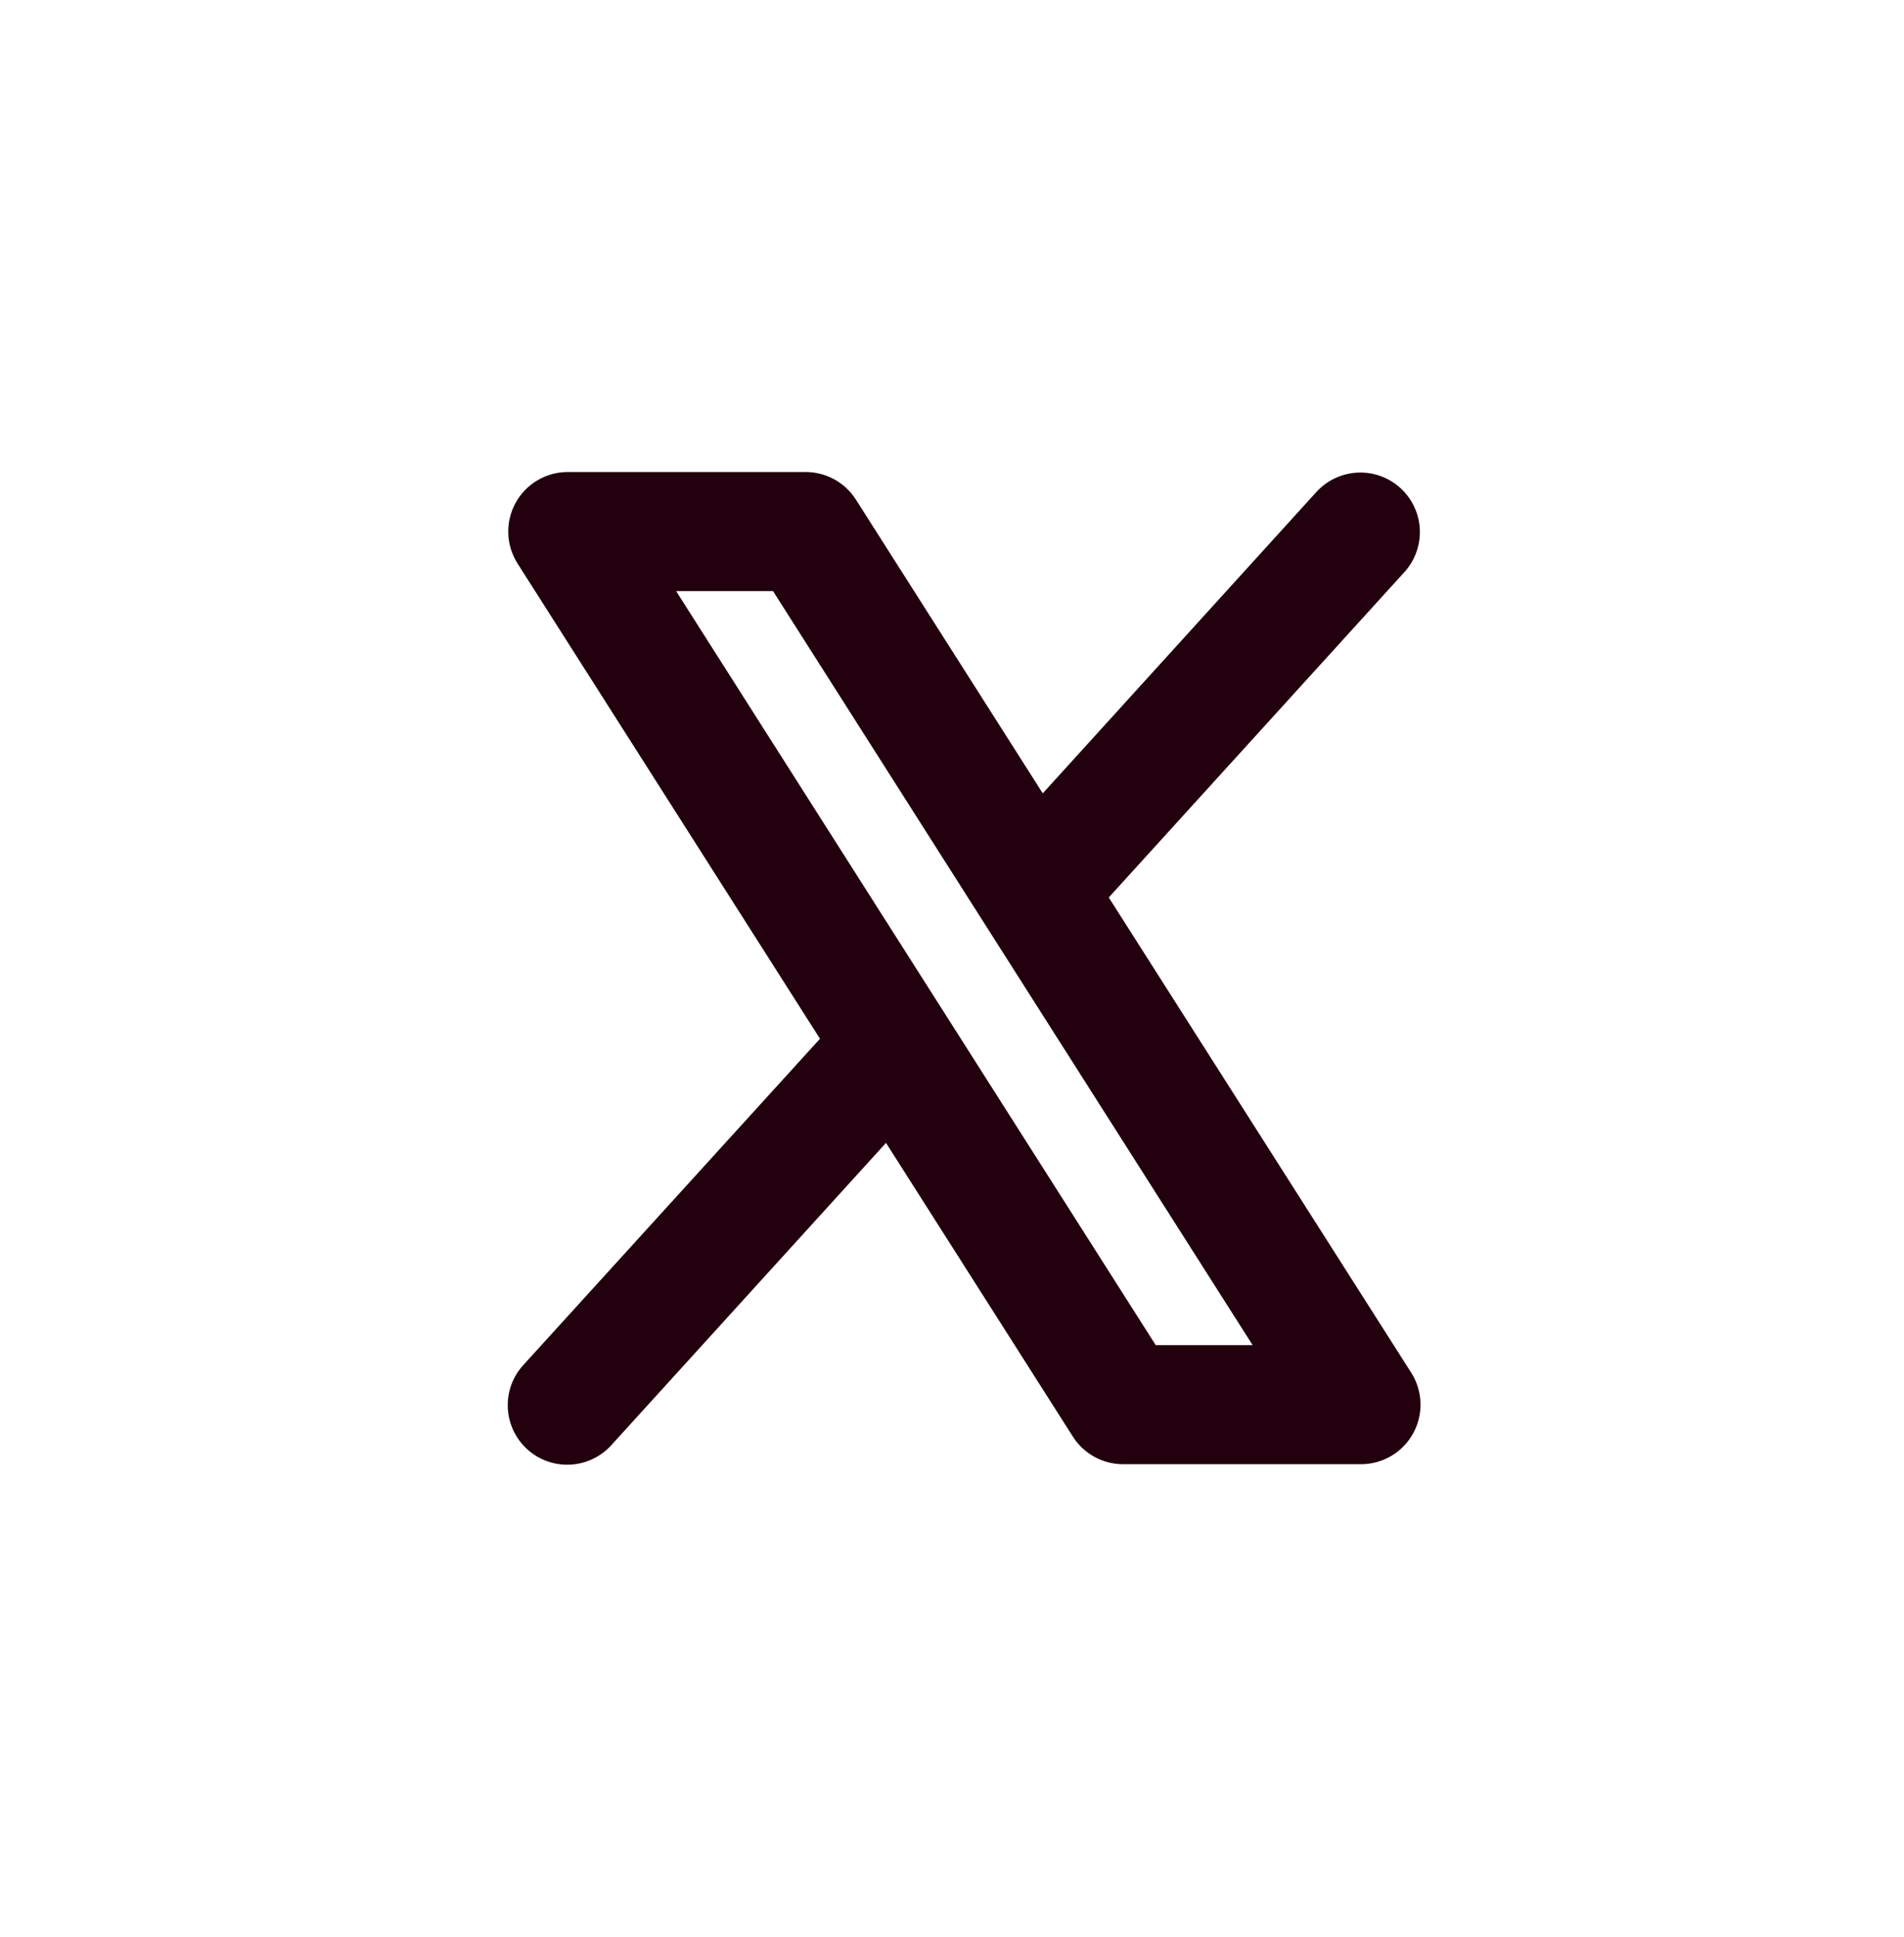 <svg width="60" height="61" viewBox="0 0 60 61" fill="#22000d" xmlns="http://www.w3.org/2000/svg">
<path d="M44.471 43.235L34.94 28.267L44.271 18.003C44.599 17.634 44.767 17.15 44.741 16.658C44.715 16.165 44.495 15.703 44.13 15.371C43.765 15.039 43.283 14.864 42.791 14.885C42.297 14.906 41.833 15.12 41.496 15.481L32.86 24.987L26.971 15.735C26.802 15.469 26.569 15.25 26.292 15.098C26.016 14.947 25.706 14.867 25.39 14.867H17.89C17.554 14.867 17.225 14.957 16.936 15.128C16.647 15.3 16.409 15.545 16.247 15.84C16.086 16.134 16.006 16.466 16.017 16.802C16.028 17.138 16.129 17.465 16.309 17.748L25.84 32.717L16.503 42.981C16.334 43.162 16.202 43.376 16.116 43.608C16.03 43.841 15.991 44.089 16.002 44.337C16.012 44.584 16.072 44.828 16.177 45.053C16.282 45.277 16.43 45.479 16.614 45.646C16.798 45.813 17.012 45.942 17.246 46.025C17.48 46.108 17.728 46.144 17.976 46.131C18.224 46.117 18.466 46.055 18.69 45.947C18.913 45.839 19.113 45.688 19.278 45.503L27.92 35.996L33.809 45.248C33.978 45.514 34.212 45.733 34.488 45.885C34.764 46.037 35.075 46.117 35.39 46.117H42.89C43.226 46.117 43.556 46.026 43.845 45.855C44.134 45.684 44.371 45.438 44.533 45.144C44.695 44.849 44.774 44.517 44.763 44.181C44.752 43.846 44.652 43.519 44.471 43.235ZM36.42 42.367L21.306 18.617H24.36L39.474 42.367H36.42Z" fill="#22000D"/>
</svg>
